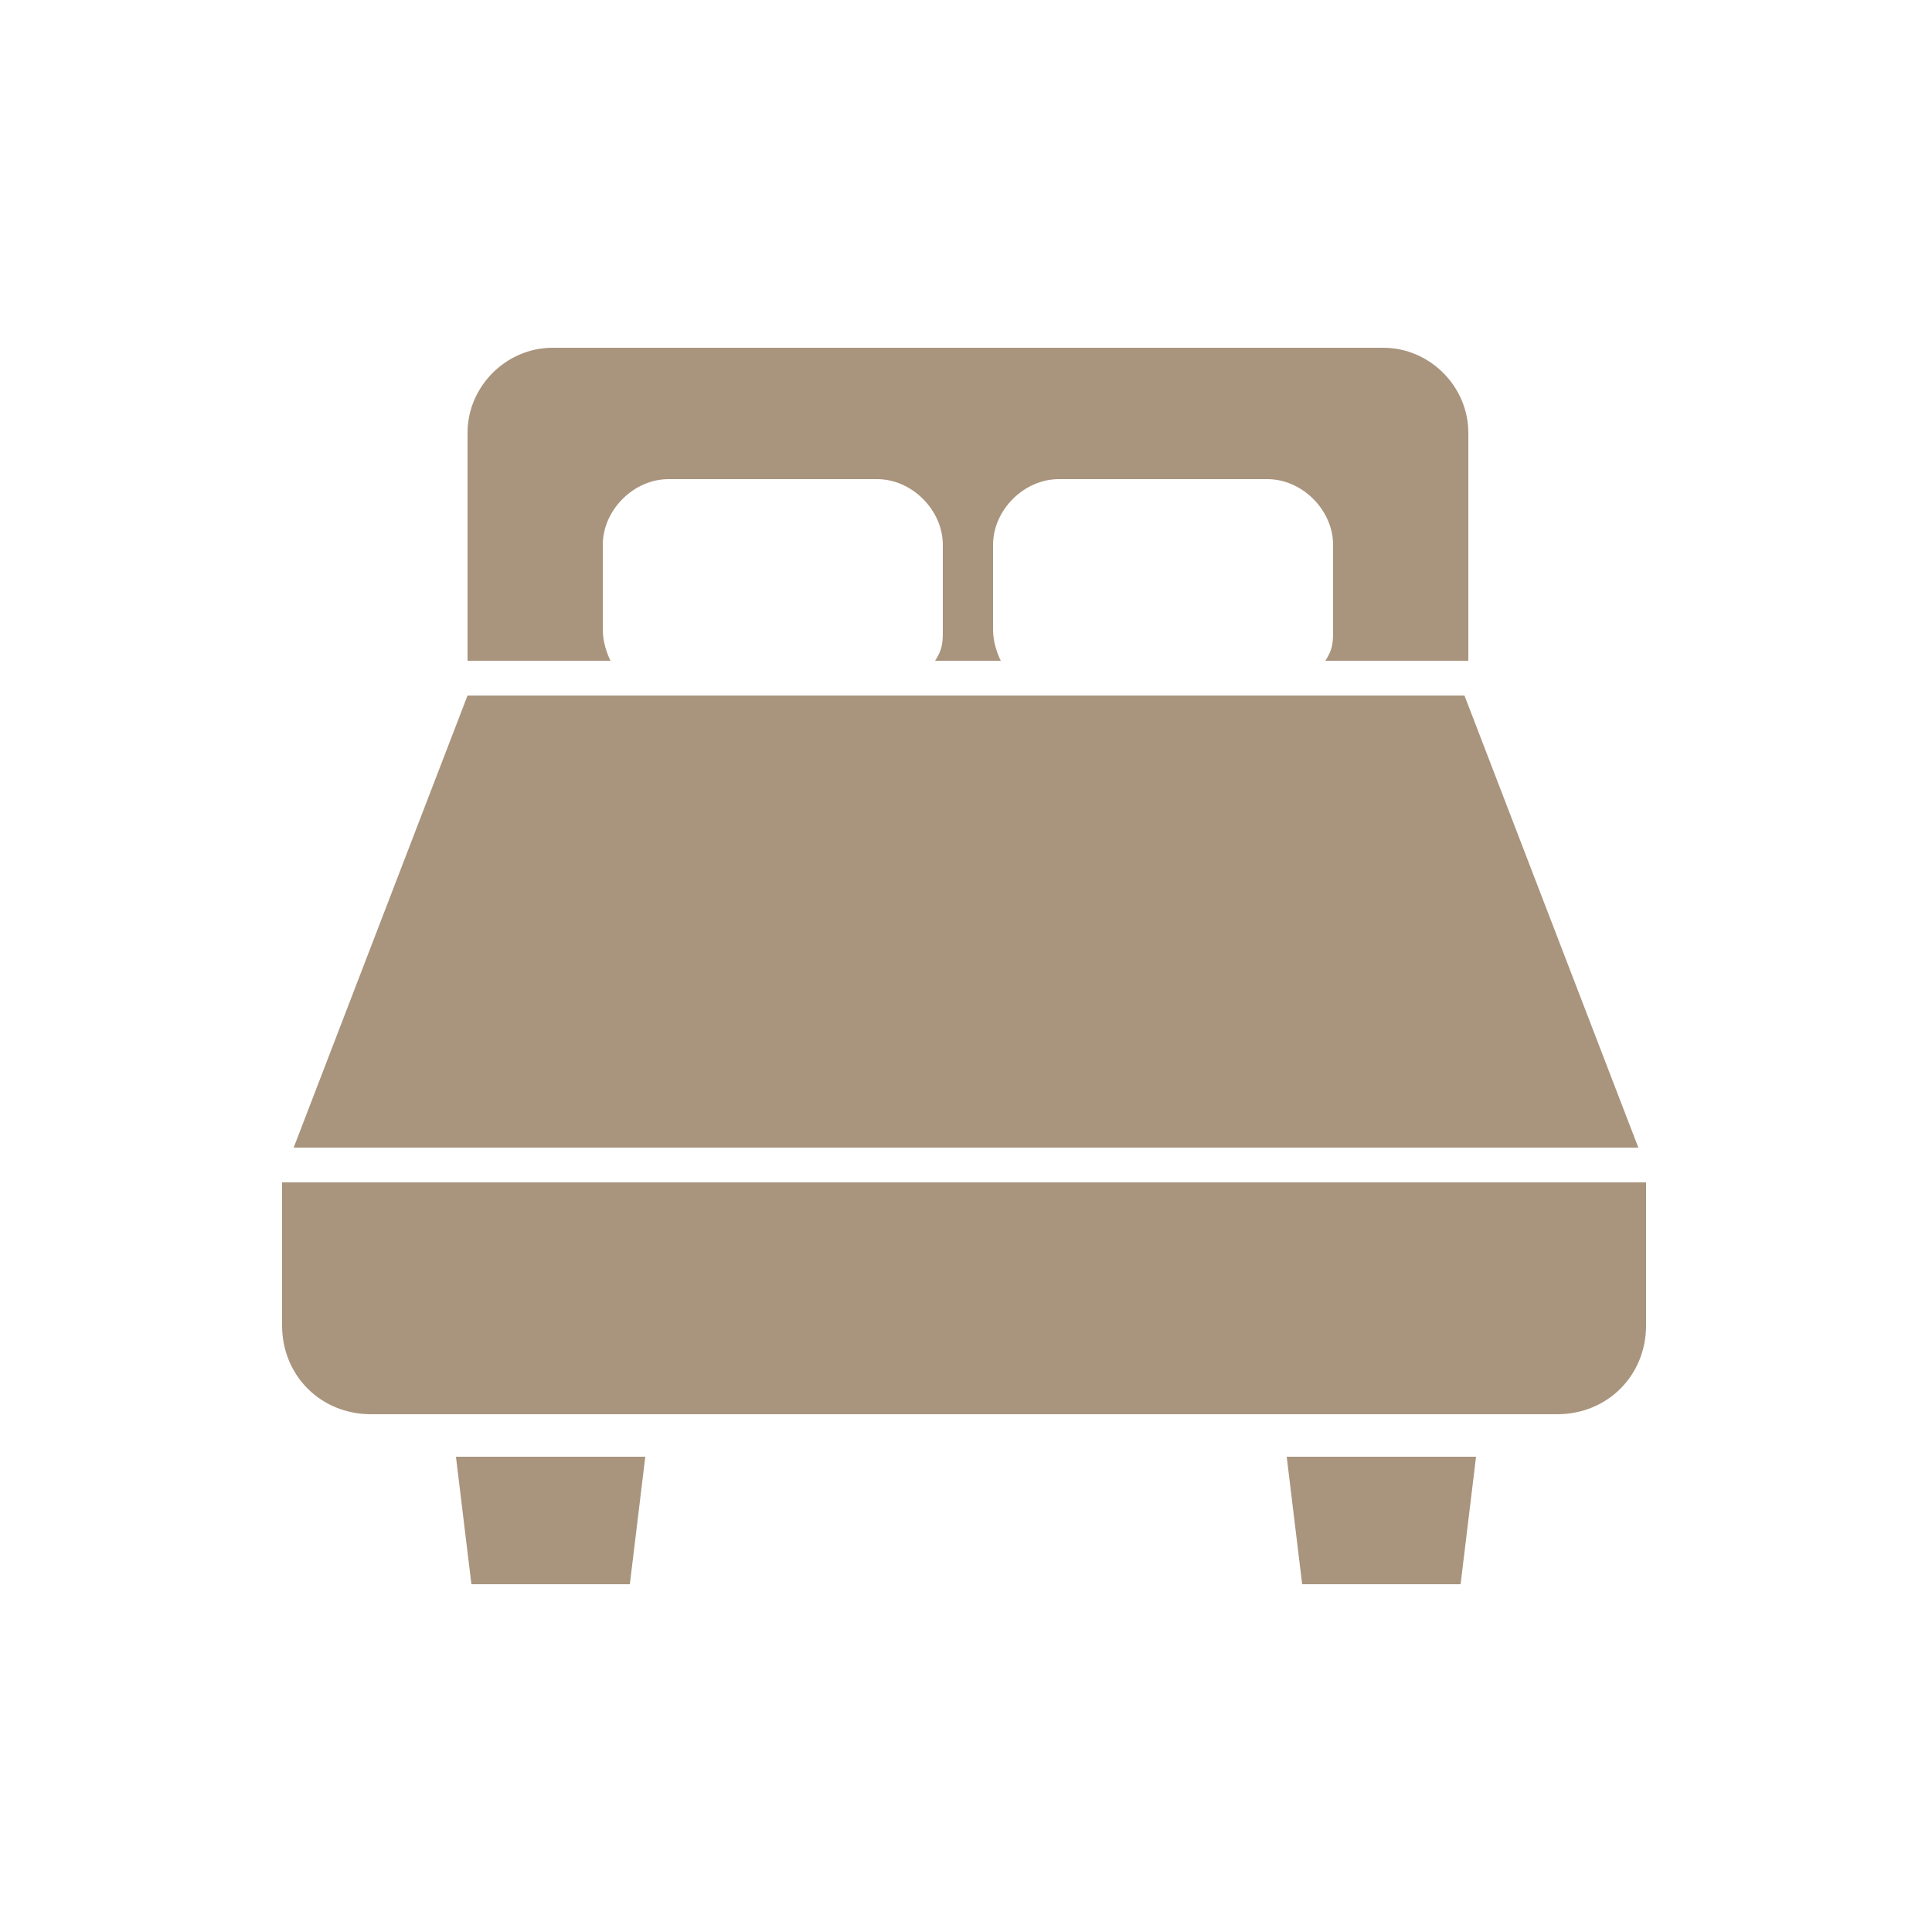 <?xml version="1.0" encoding="UTF-8"?>
<svg id="_2" data-name="2" xmlns="http://www.w3.org/2000/svg" version="1.1" viewBox="0 0 50 50">
  <path d="M15.6,16.3v-2.2c0-.9.8-1.7,1.7-1.7h5.4c.9,0,1.7.8,1.7,1.7v2.2c0,.3,0,.5-.2.8h1.7c-.1-.2-.2-.5-.2-.8v-2.2c0-.9.8-1.7,1.7-1.7h5.4c.9,0,1.7.8,1.7,1.7v2.2c0,.3,0,.5-.2.8h3.7v-5.9c0-1.2-1-2.2-2.2-2.2H14.3c-1.2,0-2.2,1-2.2,2.2v5.9h3.7c-.1-.2-.2-.5-.2-.8Z" style="fill: #a9947d; stroke-width: 0px;"/>
  <polygon points="37.9 18 12.1 18 7.6 29.7 42.4 29.7 37.9 18" style="fill: #a9947d; stroke-width: 0px;"/>
  <path d="M7.3,30.6v3.7c0,1.3,1,2.3,2.3,2.3h30.7c1.3,0,2.3-1,2.3-2.3v-3.7H7.3Z" style="fill: #a9947d; stroke-width: 0px;"/>
  <polygon points="12.2 41 16.3 41 16.7 37.7 11.8 37.7 12.2 41" style="fill: #a9947d; stroke-width: 0px;"/>
  <polygon points="33.7 41 37.8 41 38.2 37.7 33.3 37.7 33.7 41" style="fill: #a9947d; stroke-width: 0px;"/>
</svg>